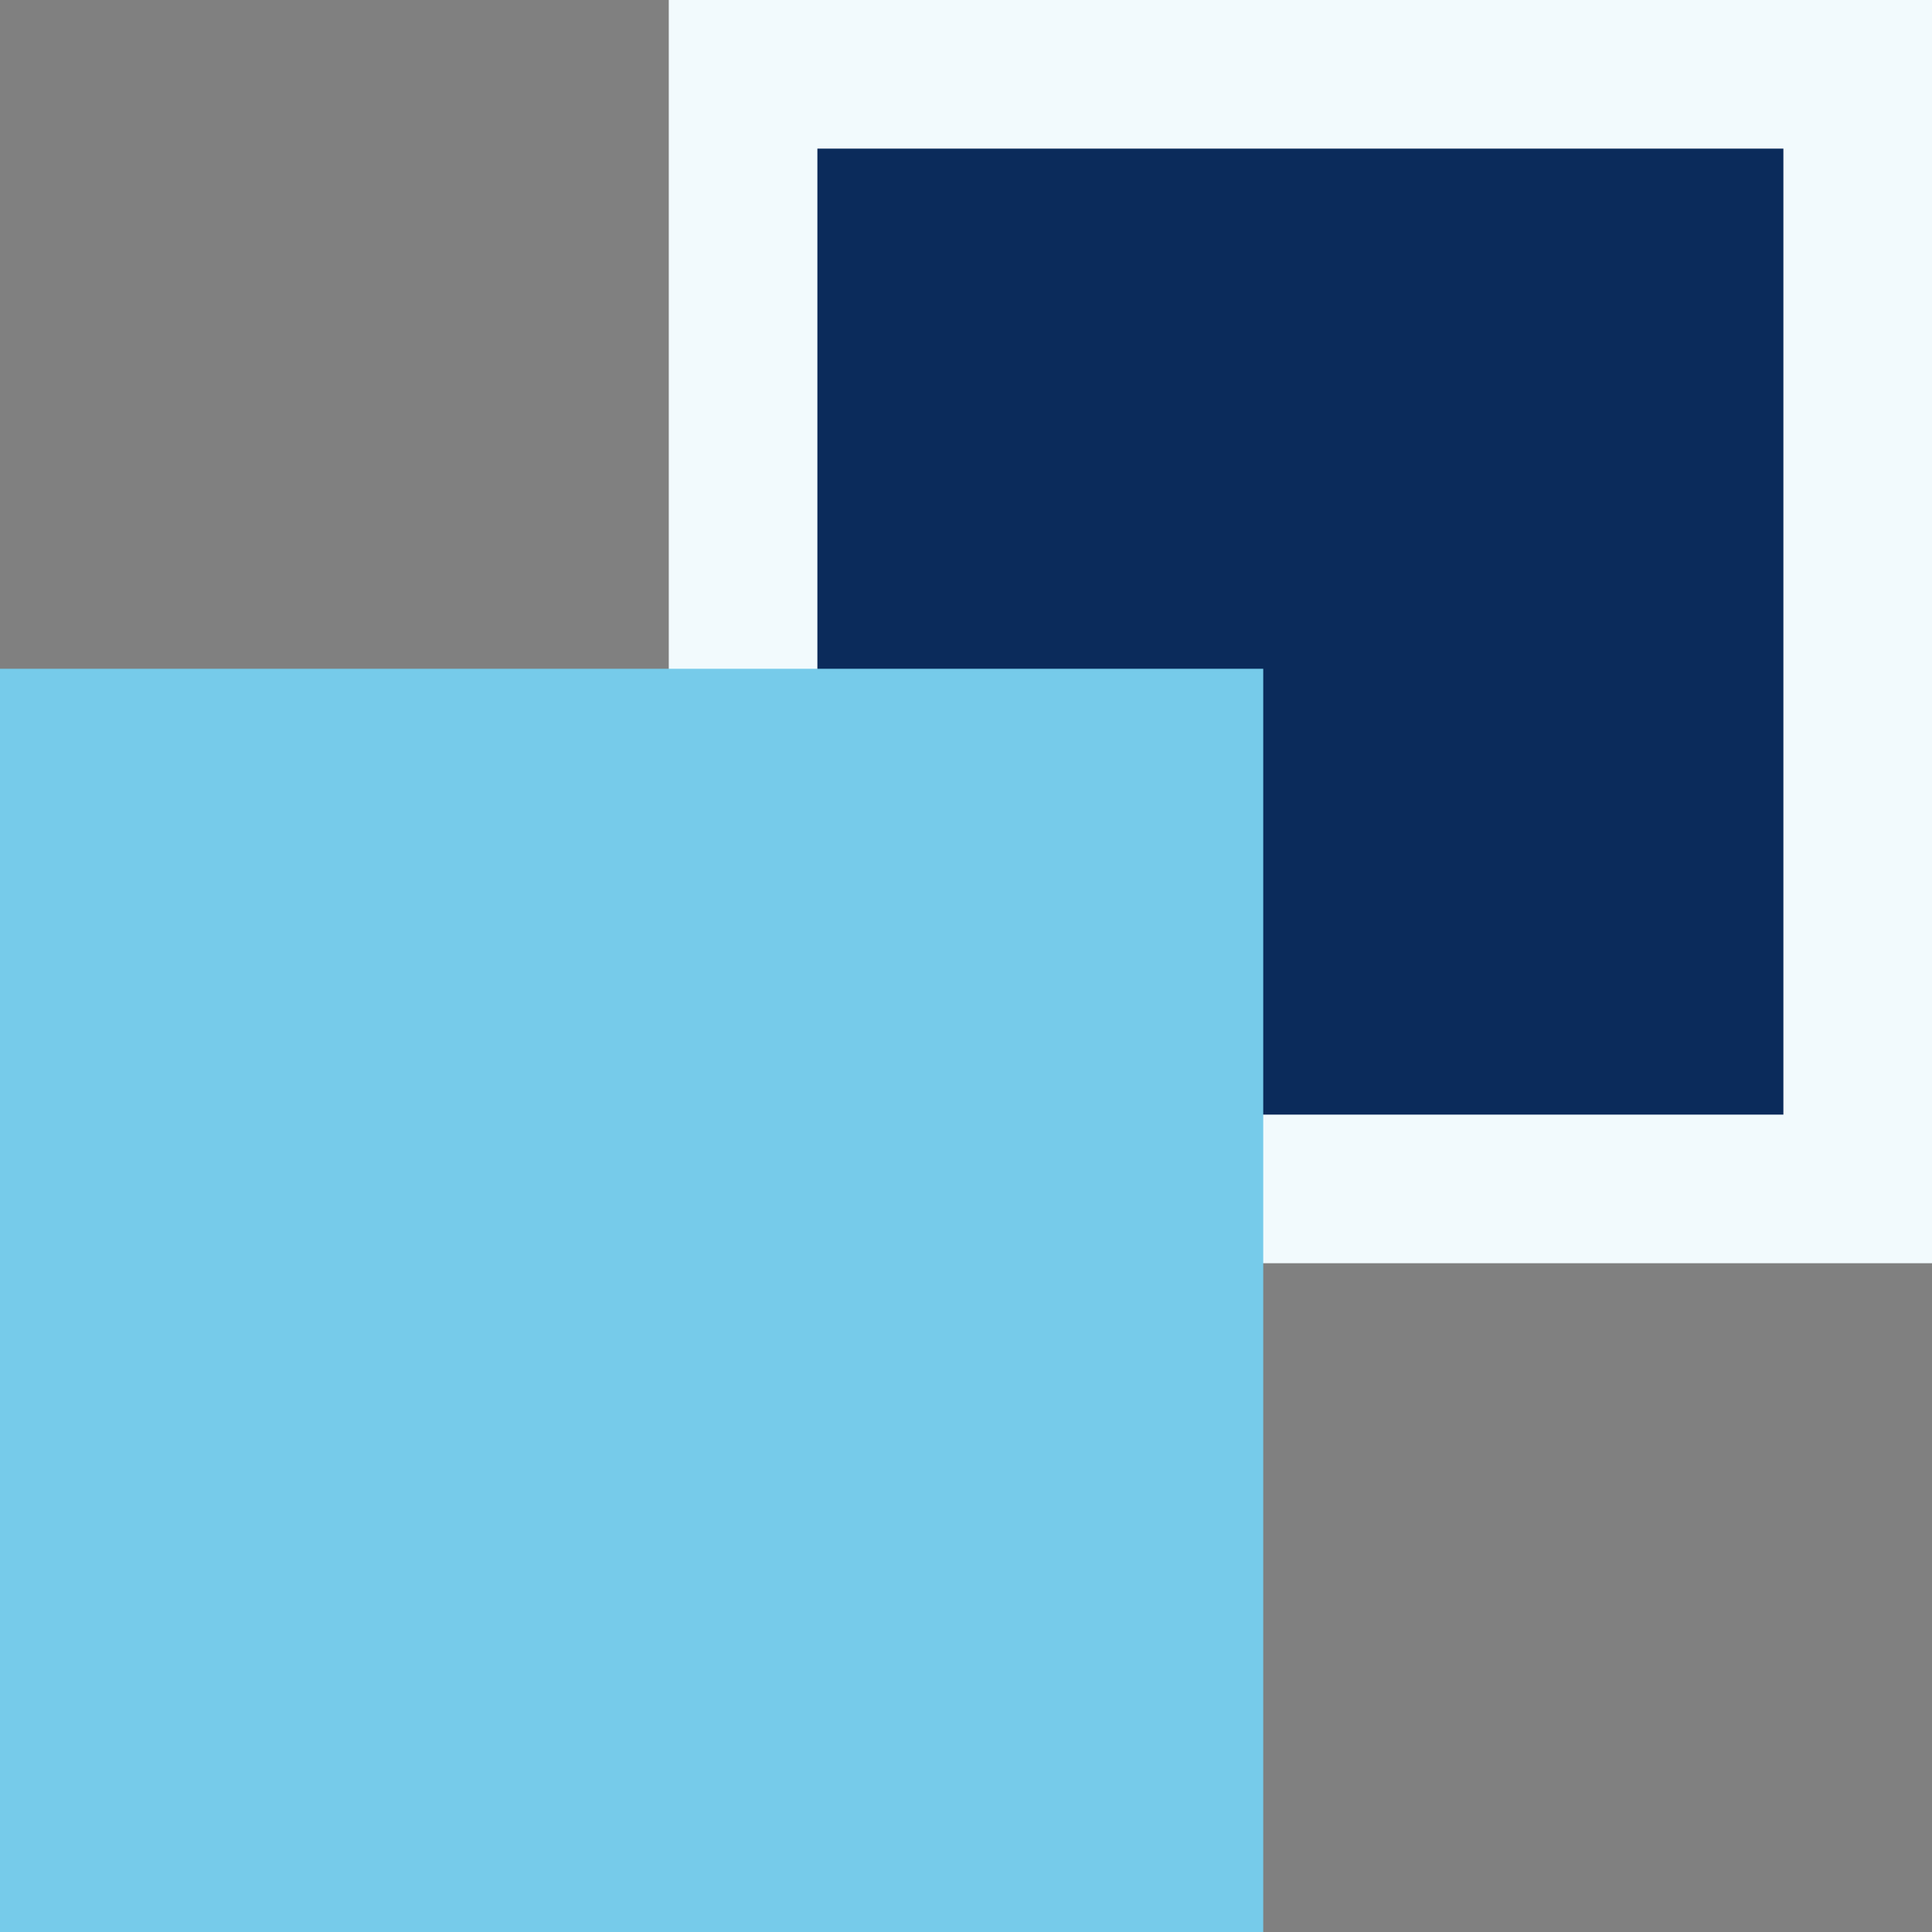 <svg width="26" height="26" viewBox="0 0 26 26" fill="none" xmlns="http://www.w3.org/2000/svg">
<rect x="0" y="0" width="26" height="26" fill="#808080" stroke="none"/>
<rect x="10" y="1" width="15" height="15" fill="#0B2B5B" stroke="#F2FAFD" stroke-width="2"/>
<rect y="9" width="17" height="17" fill="#76CBEA"/>
</svg>
